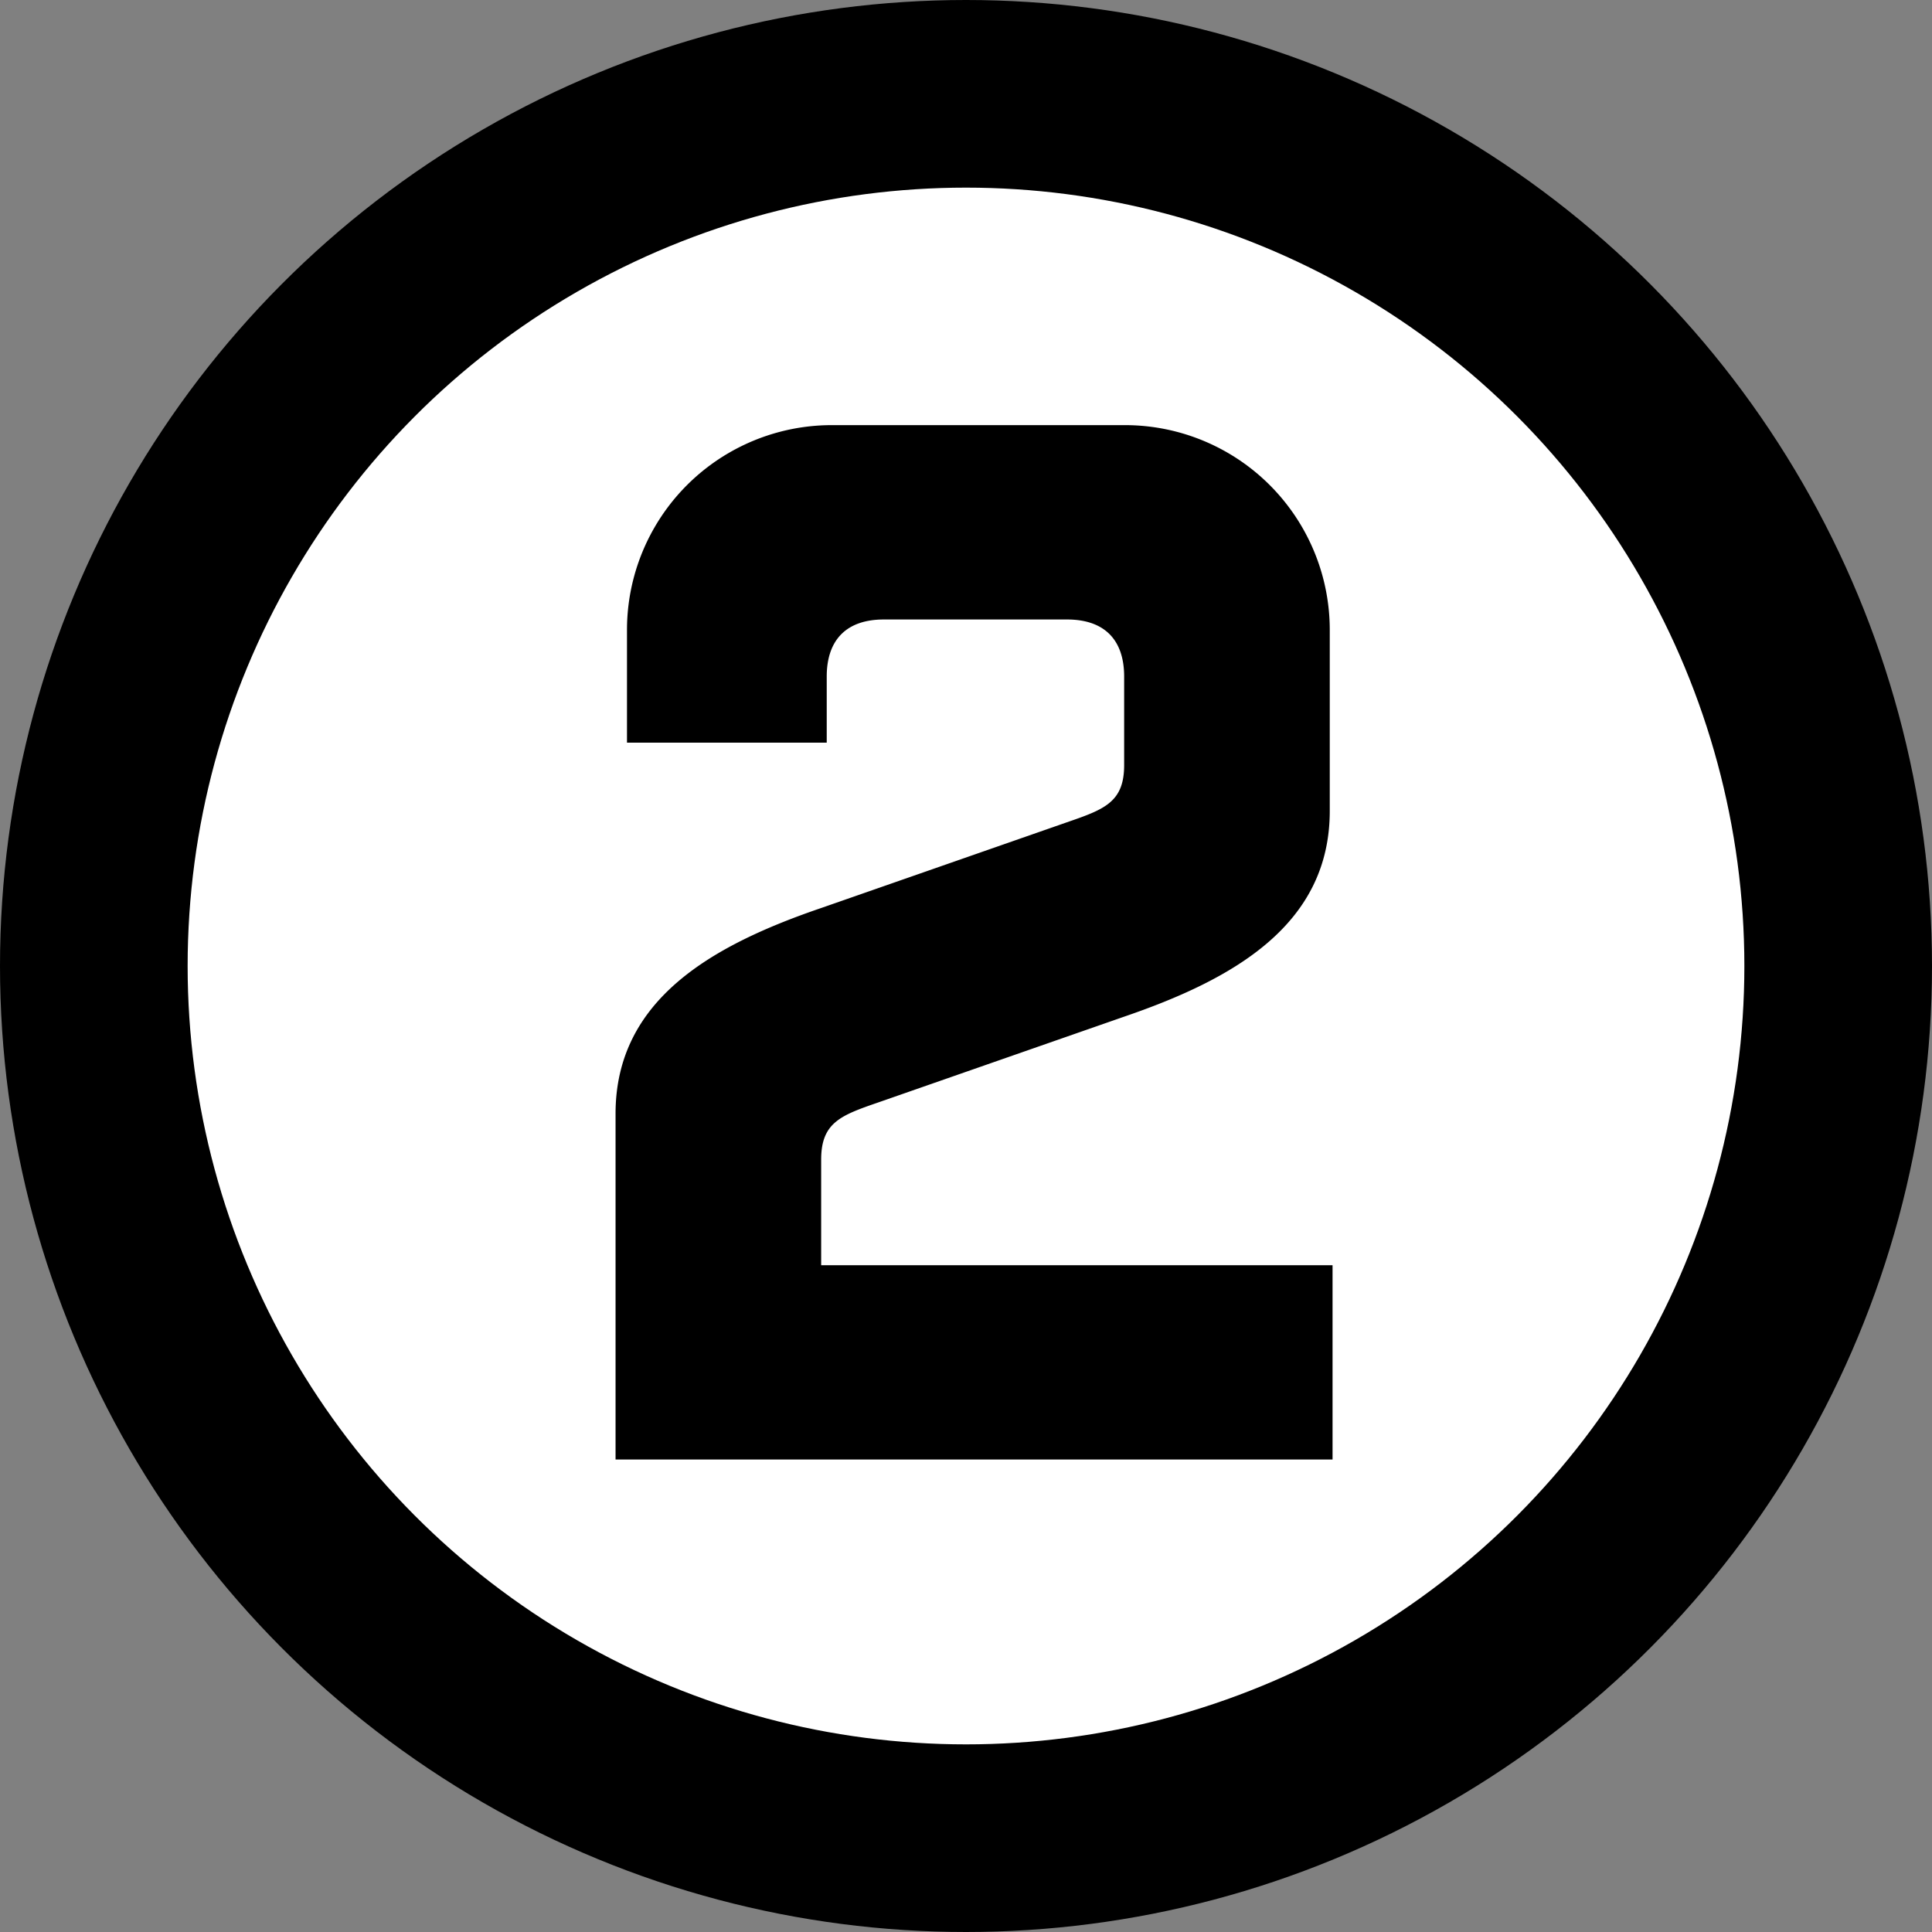 <svg id="Ebene_1" data-name="Ebene 1" xmlns="http://www.w3.org/2000/svg" viewBox="0 0 319.2 319.2"><rect x="0" y="0" width="319.2" height="319.2" fill="#808080" stroke="none"/><defs><style>.cls-1{fill:#fff;stroke:#000;stroke-miterlimit:10;stroke-width:31px;}</style></defs><circle class="cls-1" cx="159.6" cy="159.6" r="144.1"/><path d="M157.89,144h-33V125.54a33.84,33.84,0,0,1,34-34H207a33.84,33.84,0,0,1,34,34v29.74c0,18.88-16,27.84-34,34l-40.59,14.16c-6.14,2.12-9.44,3.3-9.44,9.44v17.46h84.49v32.1H123V205.31c0-18.88,16-27.85,34-34l40.59-14.16c6.14-2.12,9.44-3.3,9.44-9.44V133.09c0-6.13-3.3-9.44-9.44-9.44H167.33c-6.13,0-9.44,3.31-9.44,9.44Z" transform="translate(-21.3 -21.3)"/></svg>